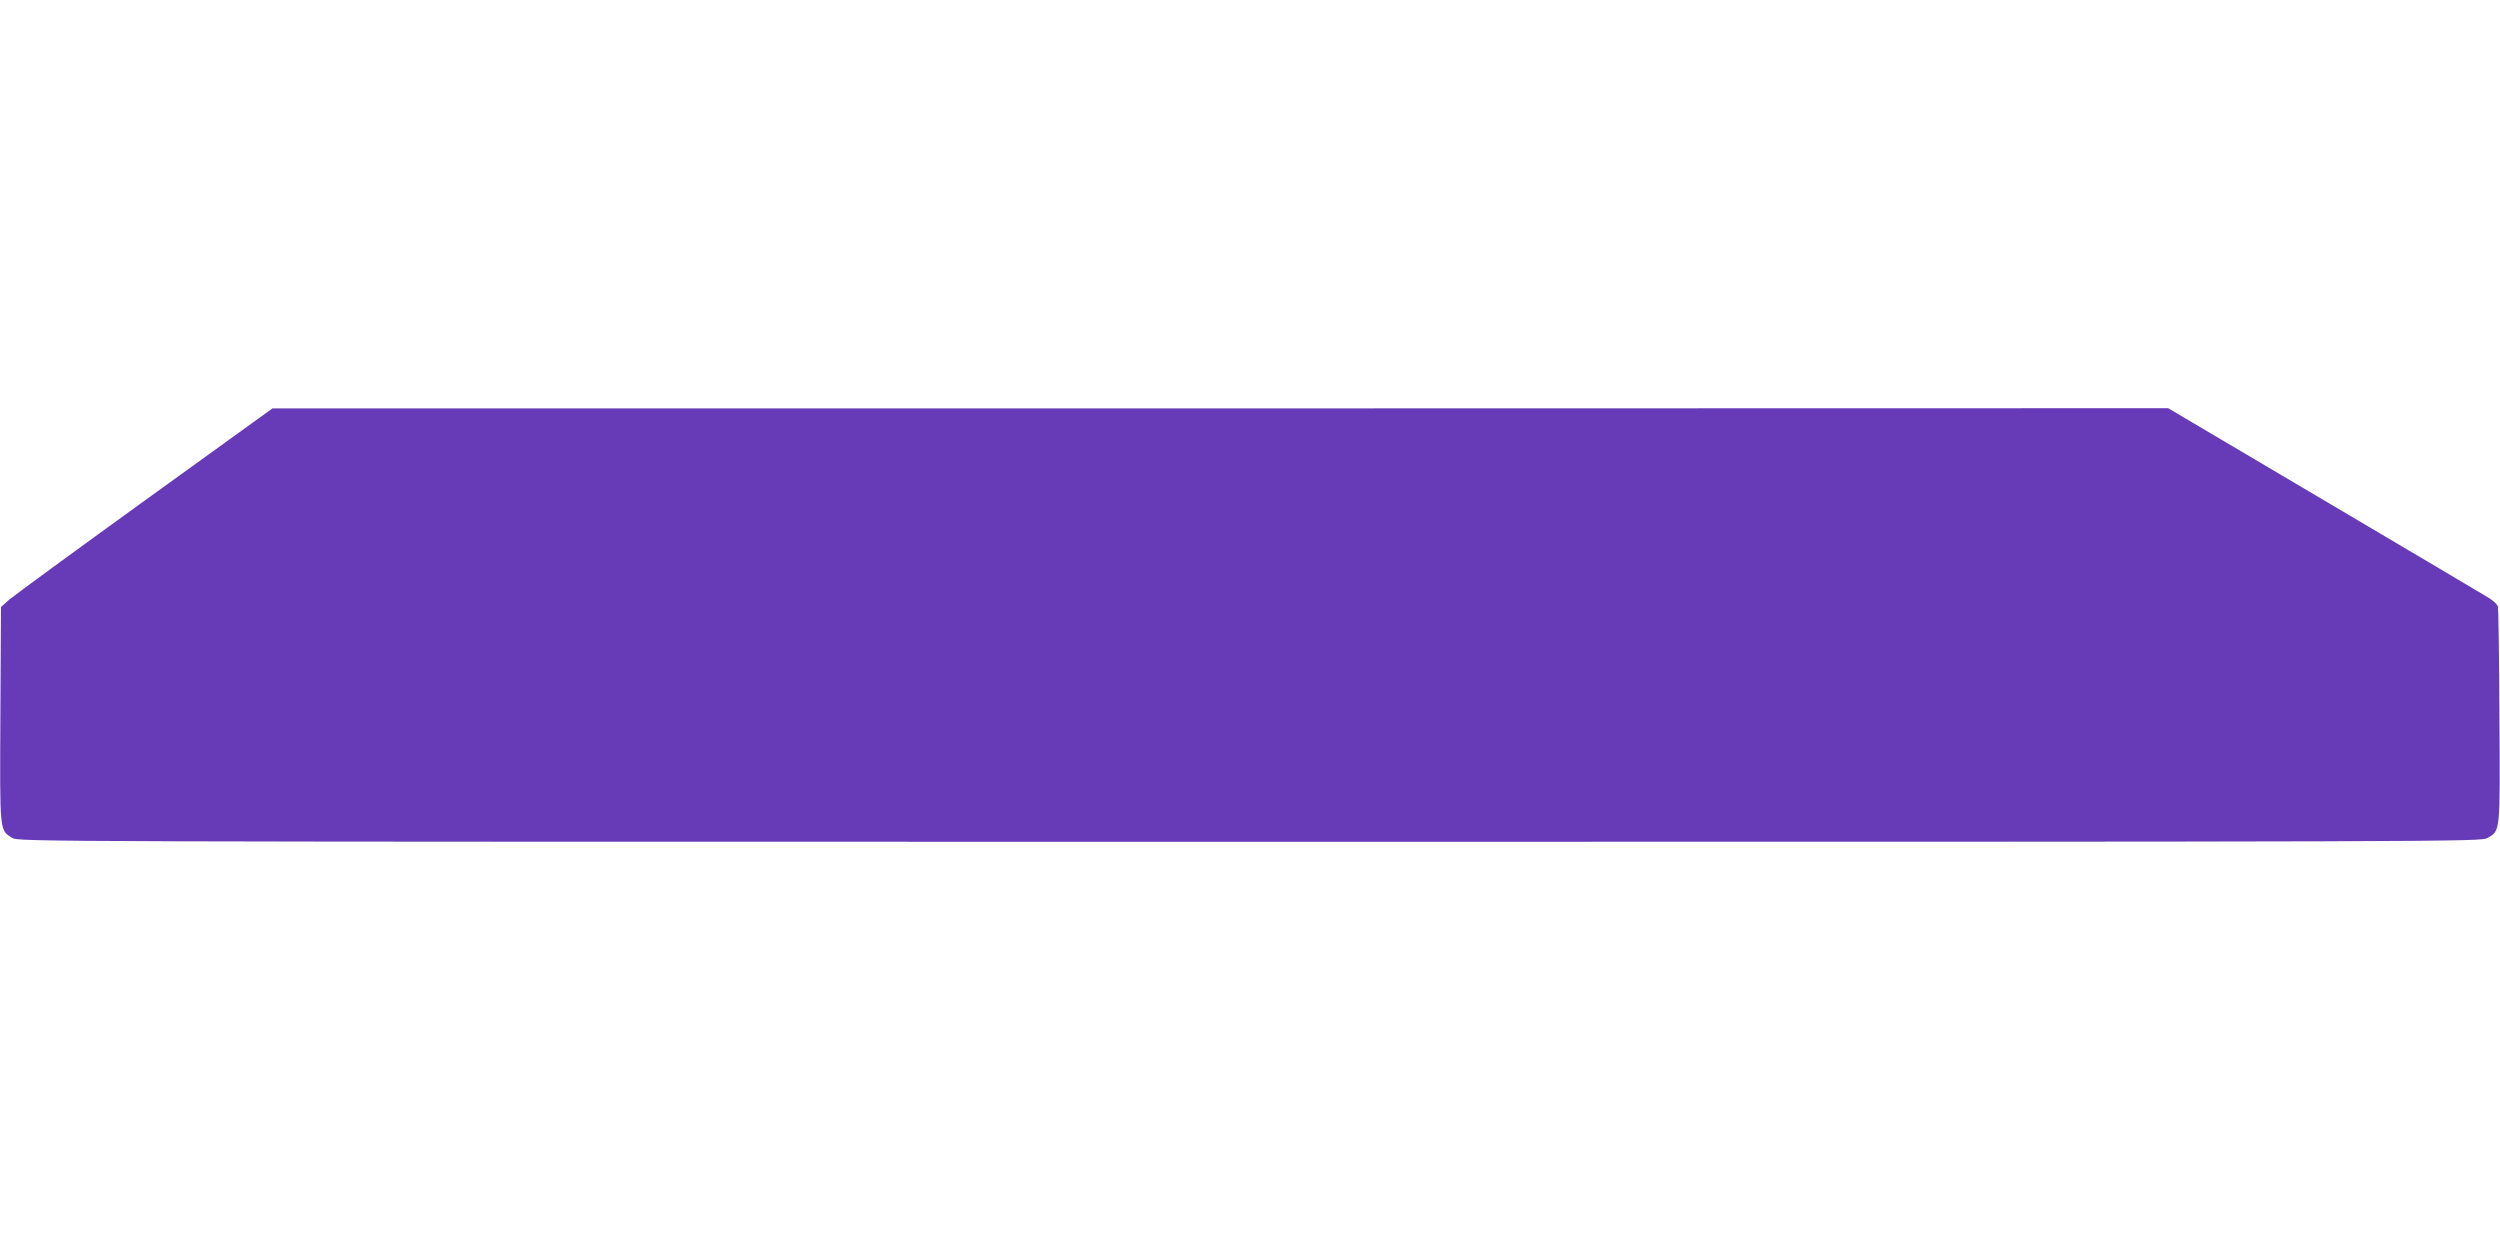 <?xml version="1.0" standalone="no"?>
<!DOCTYPE svg PUBLIC "-//W3C//DTD SVG 20010904//EN"
 "http://www.w3.org/TR/2001/REC-SVG-20010904/DTD/svg10.dtd">
<svg version="1.0" xmlns="http://www.w3.org/2000/svg"
 width="1280pt" height="640pt" viewBox="0 0 1280 640"
 preserveAspectRatio="xMidYMid meet">
<g transform="translate(0,640) scale(0.1,-0.1)"
fill="#673ab7" stroke="none">
<path d="M745 3840 c-357 -258 -670 -487 -695 -508 l-45 -40 -3 -551 c-3 -609
-5 -591 61 -631 32 -20 101 -20 6337 -20 6236 0 6305 0 6337 20 65 39 64 22
60 622 -1 299 -5 552 -8 563 -3 11 -26 32 -50 46 -24 15 -403 239 -841 498
l-797 471 -4853 -1 -4853 0 -650 -469z"/>
</g>
</svg>
